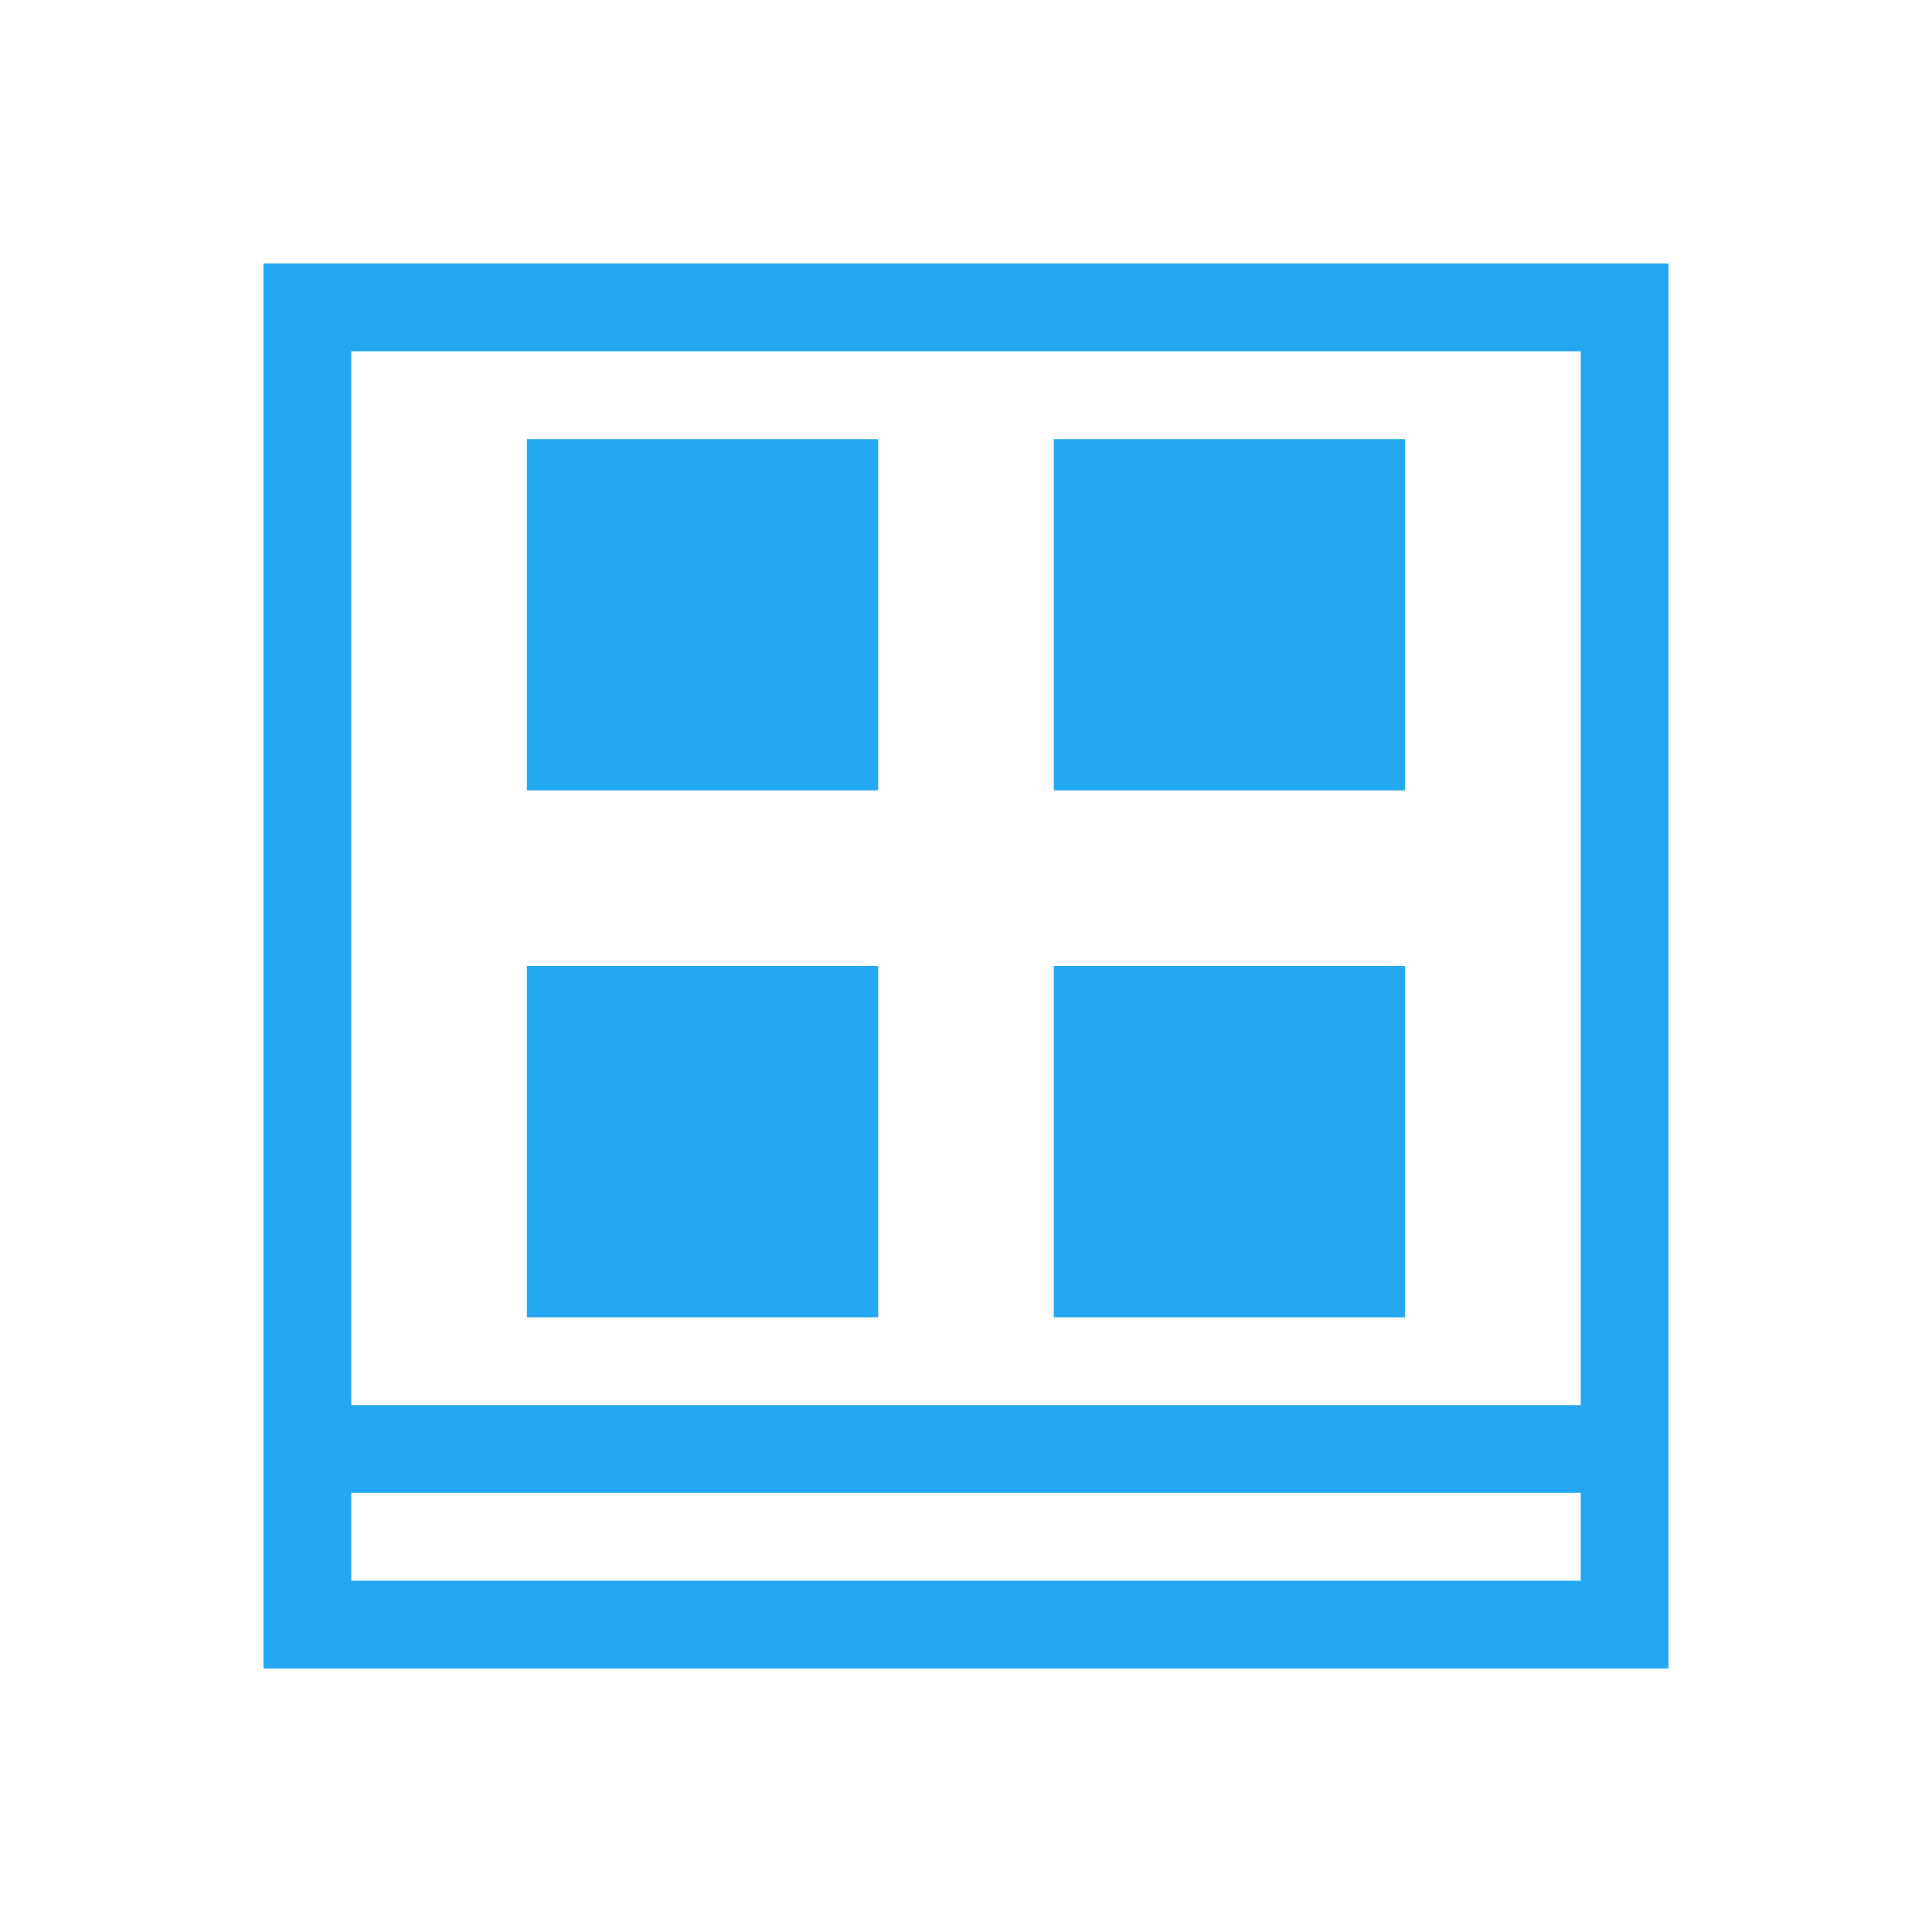 <svg width="22" xmlns="http://www.w3.org/2000/svg" height="22"><g fill="#22a7f0"><path d="M3 3v16h16V3H3zm1 1h14v12H4V4zm0 13h14v1H4v-1z"/><path d="M6 5v4h4V5H6zm6 0v4h4V5h-4zm-6 6v4h4v-4H6zm6 0v4h4v-4h-4z" stroke-width="2"/></g></svg>